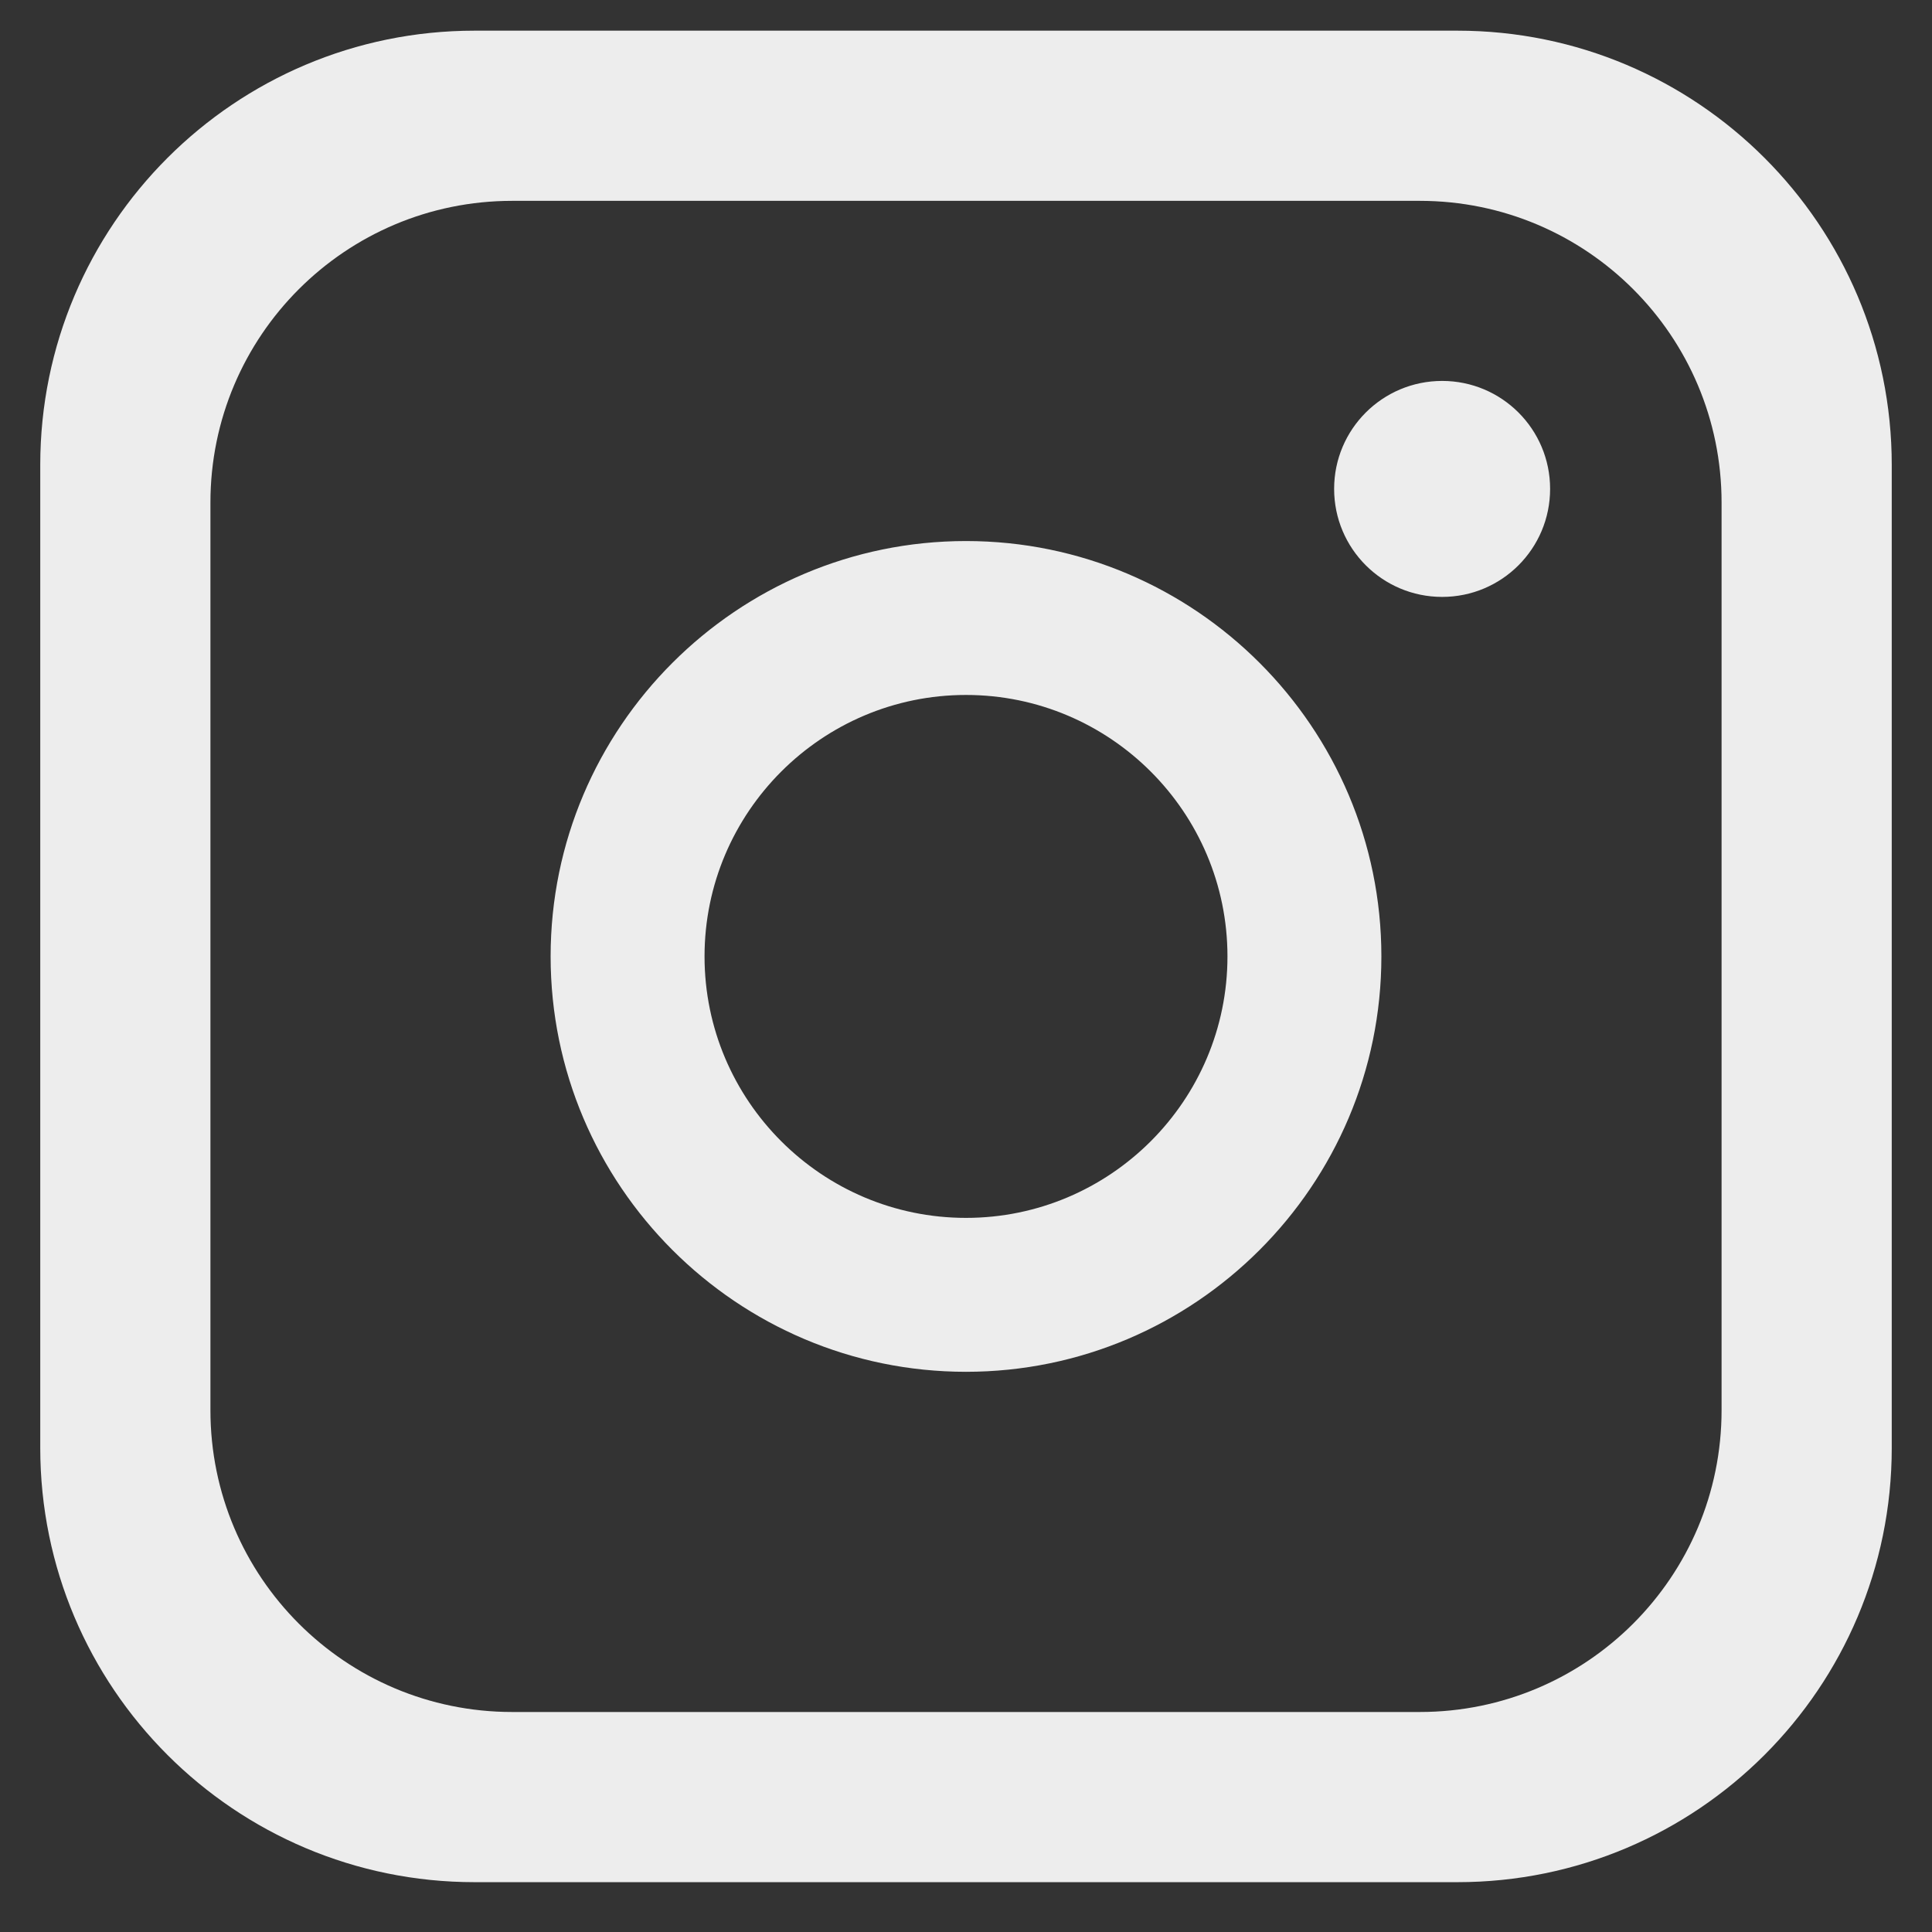 <svg width="24" height="24" viewBox="0 0 24 24" fill="none" xmlns="http://www.w3.org/2000/svg">
<rect x="0" y="0" width="24" height="24" fill="#333333" stroke="none"/>
<path fill-rule="evenodd" clip-rule="evenodd" d="M0.5 5.777V17.985C0.5 20.965 2.916 23.381 5.896 23.381H18.104C21.084 23.381 23.5 20.965 23.5 17.985V5.777C23.5 2.797 21.084 0.381 18.104 0.381H5.896C2.916 0.381 0.5 2.797 0.5 5.777ZM2.614 6.243C2.614 4.173 4.292 2.495 6.363 2.495H17.637C19.708 2.495 21.386 4.173 21.386 6.243V17.518C21.386 19.589 19.708 21.267 17.637 21.267H6.363C4.292 21.267 2.614 19.589 2.614 17.518V6.243ZM8.752 11.881C8.752 13.672 10.209 15.129 12 15.129C13.791 15.129 15.248 13.672 15.248 11.881C15.248 10.09 13.791 8.633 12 8.633C10.209 8.633 8.752 10.09 8.752 11.881ZM6.84 11.881C6.84 9.036 9.155 6.721 12 6.721C14.845 6.721 17.16 9.036 17.16 11.881C17.16 14.726 14.845 17.041 12 17.041C9.155 17.041 6.84 14.726 6.84 11.881ZM17.915 4.732C18.656 4.732 19.256 5.332 19.256 6.073C19.256 6.815 18.656 7.415 17.915 7.415C17.174 7.415 16.573 6.815 16.573 6.073C16.573 5.332 17.174 4.732 17.915 4.732Z" fill="#EDEDED"/>
</svg>
